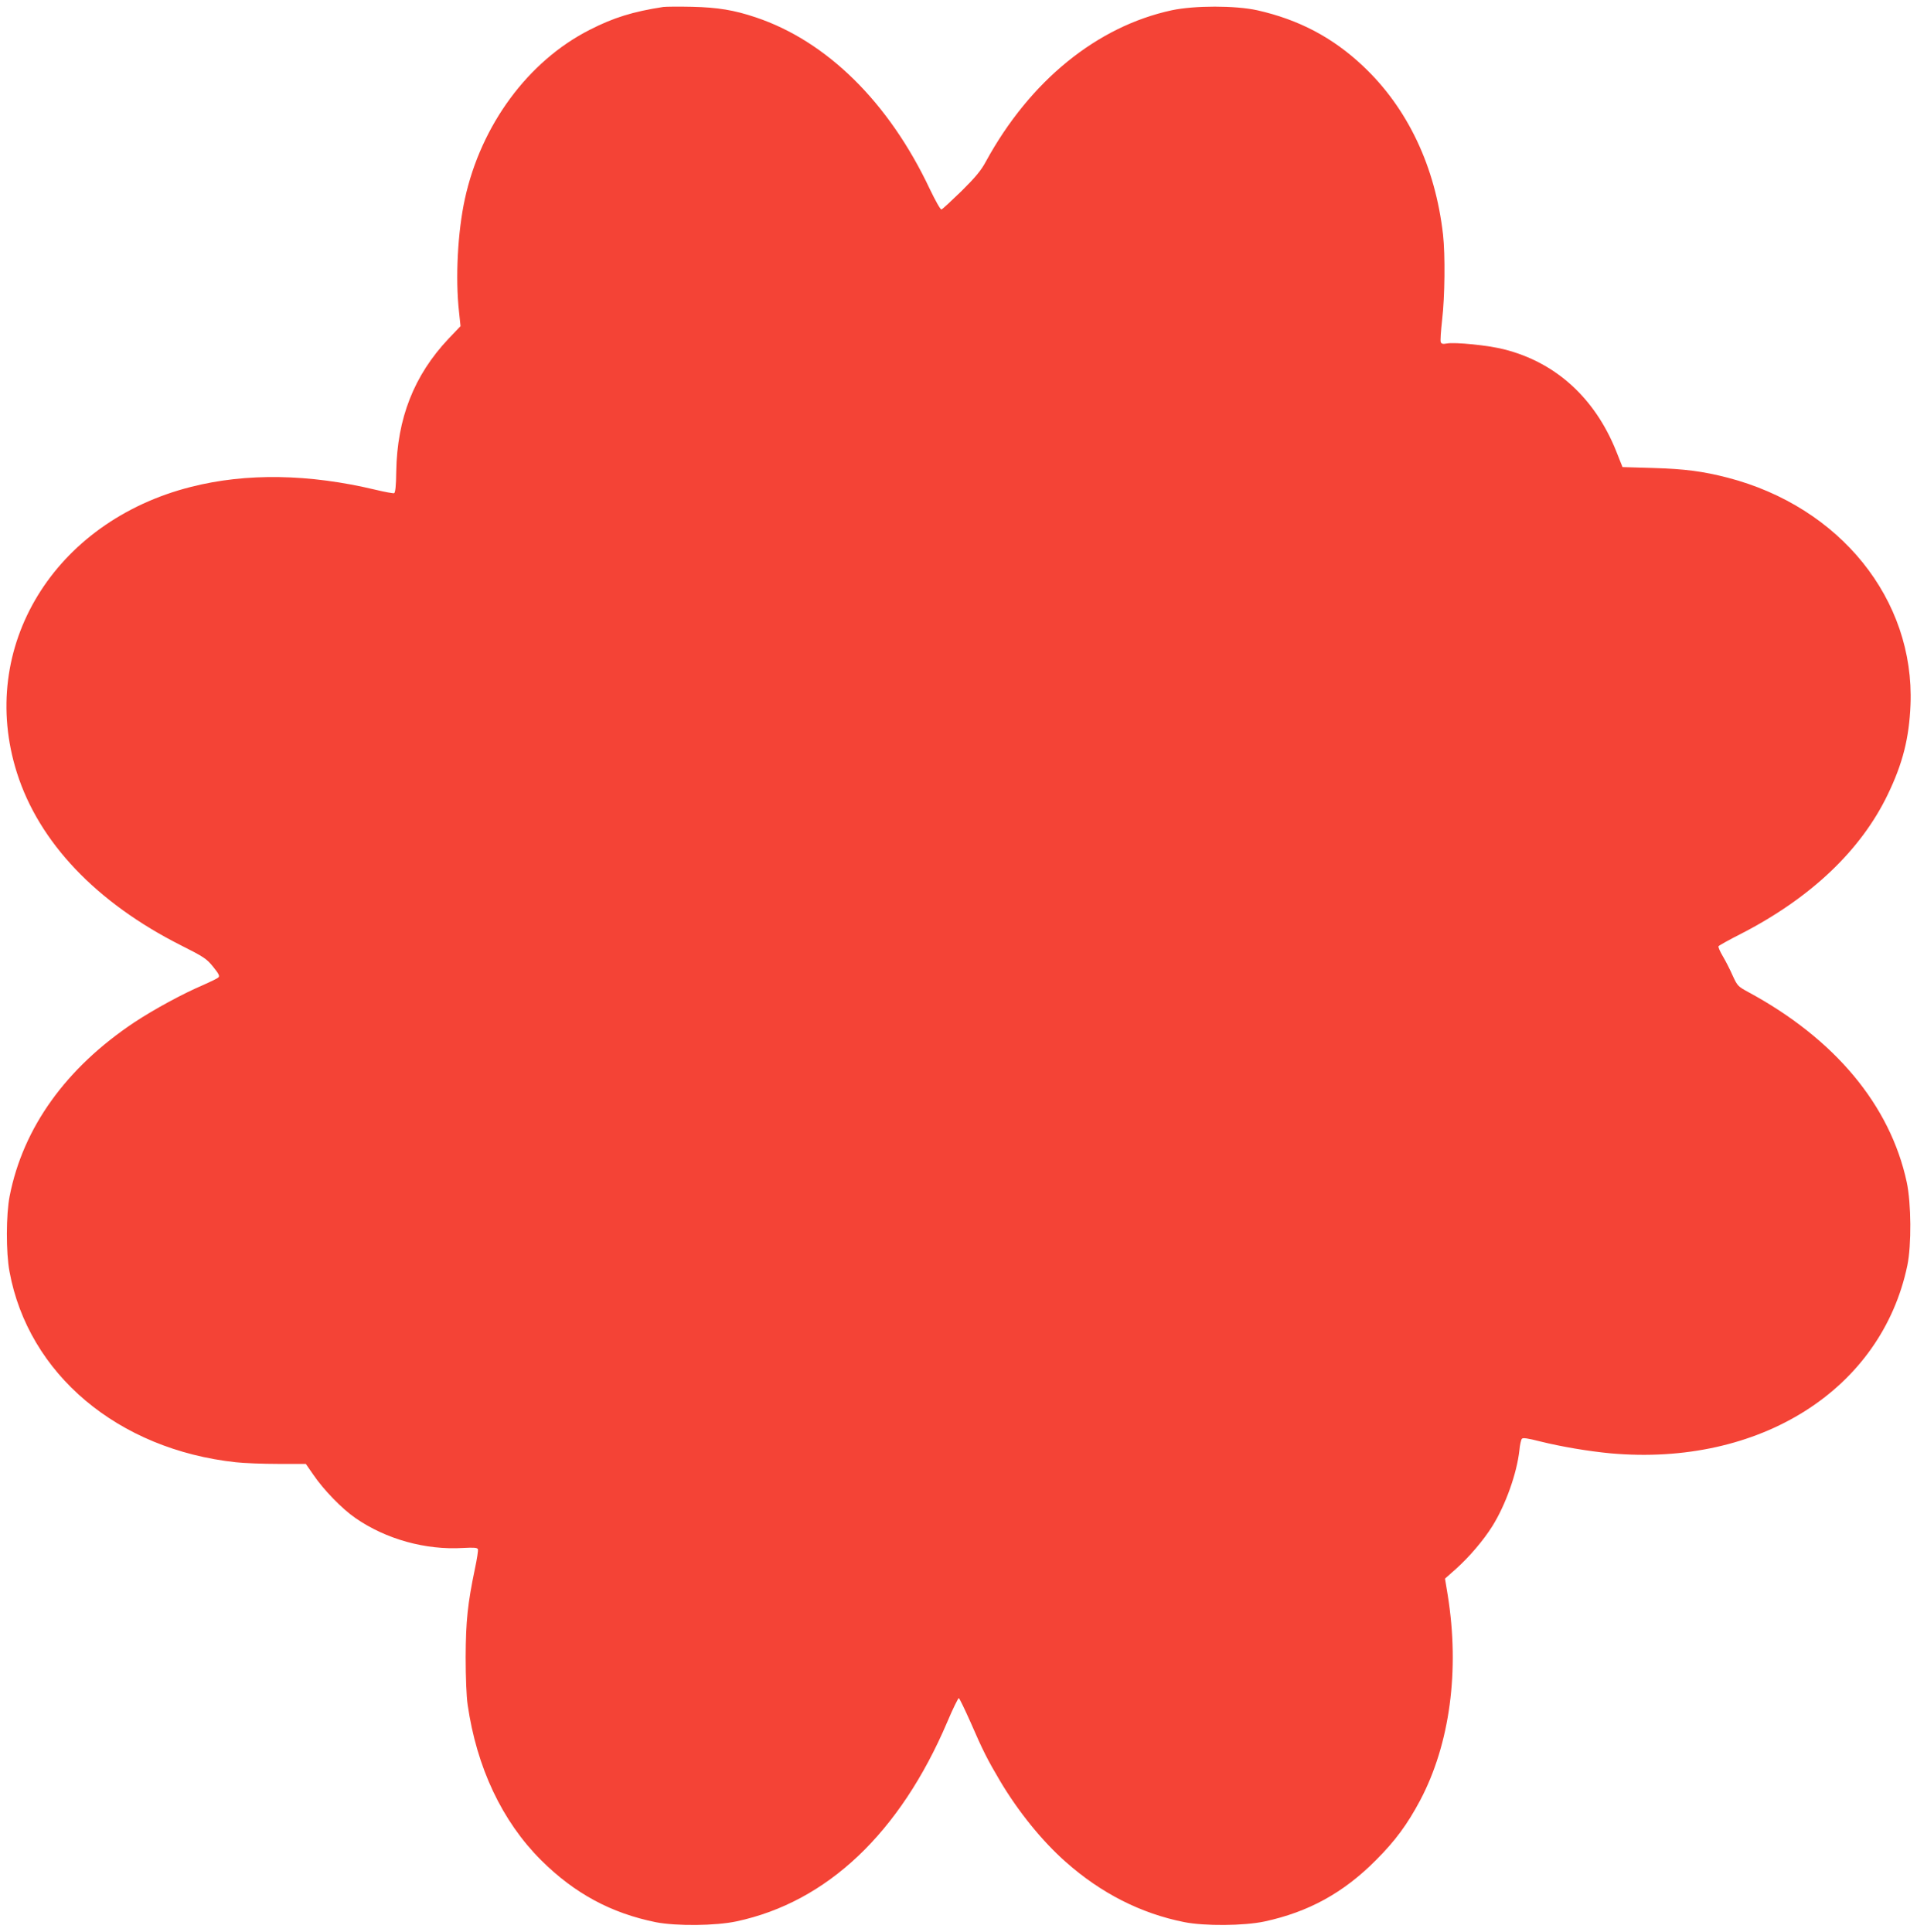<?xml version="1.0" standalone="no"?>
<!DOCTYPE svg PUBLIC "-//W3C//DTD SVG 20010904//EN"
 "http://www.w3.org/TR/2001/REC-SVG-20010904/DTD/svg10.dtd">
<svg version="1.0" xmlns="http://www.w3.org/2000/svg"
 width="1270pt" height="1280pt" viewBox="0 0 1270 1280"
 preserveAspectRatio="xMidYMid meet">
<g transform="translate(0,1280) scale(0.1,-0.1)"
fill="#f44336" stroke="none">
<path d="M4395 12754 c-202 -31 -331 -71 -489 -152 -407 -207 -719 -630 -826
-1119 -48 -219 -64 -528 -39 -749 l10 -95 -80 -84 c-228 -242 -340 -526 -346
-880 -1 -94 -6 -140 -14 -143 -6 -2 -62 8 -124 23 -439 105 -855 112 -1221 19
-910 -230 -1417 -1064 -1154 -1894 146 -461 526 -861 1087 -1144 153 -77 170
-89 213 -142 37 -46 45 -61 35 -70 -6 -7 -50 -28 -97 -49 -145 -62 -329 -163
-460 -249 -453 -302 -737 -698 -826 -1151 -24 -121 -25 -375 -1 -501 125 -679
718 -1178 1499 -1263 54 -6 180 -11 281 -11 l183 0 50 -72 c67 -99 190 -226
279 -287 202 -140 464 -213 713 -198 72 4 94 2 98 -8 3 -7 -6 -66 -20 -131
-48 -231 -60 -345 -61 -584 0 -133 5 -262 13 -315 60 -417 228 -772 486 -1030
223 -222 465 -352 762 -412 135 -26 395 -24 534 6 599 128 1082 585 1396 1322
37 88 72 158 76 157 5 -2 39 -73 77 -158 82 -189 113 -250 197 -392 121 -203
277 -396 434 -535 233 -207 498 -342 785 -399 134 -27 396 -25 532 4 292 63
522 189 738 406 129 129 209 238 293 396 198 374 263 863 183 1361 l-18 109
70 62 c89 79 186 193 244 286 88 141 162 349 179 503 3 35 11 69 16 75 6 9 39
4 121 -17 141 -35 319 -65 467 -79 988 -88 1794 422 1966 1245 28 134 26 412
-4 552 -110 510 -476 949 -1049 1259 -70 38 -73 42 -104 109 -17 39 -46 96
-65 128 -19 32 -32 62 -29 67 3 5 69 42 146 81 464 238 797 554 975 924 100
207 142 375 151 595 28 698 -467 1312 -1212 1505 -163 42 -284 58 -493 64
l-203 6 -42 106 c-141 352 -401 588 -742 674 -104 27 -326 49 -380 39 -26 -5
-36 -2 -40 9 -4 8 1 75 9 148 18 152 21 430 6 564 -51 452 -235 840 -531 1118
-200 189 -425 307 -700 369 -146 32 -415 32 -566 0 -496 -107 -940 -468 -1232
-1003 -31 -58 -69 -104 -161 -195 -67 -65 -126 -120 -133 -122 -7 -1 -40 58
-77 135 -271 575 -682 980 -1153 1138 -143 48 -251 66 -422 70 -88 2 -173 1
-190 -1z"/>
</g>
</svg>
